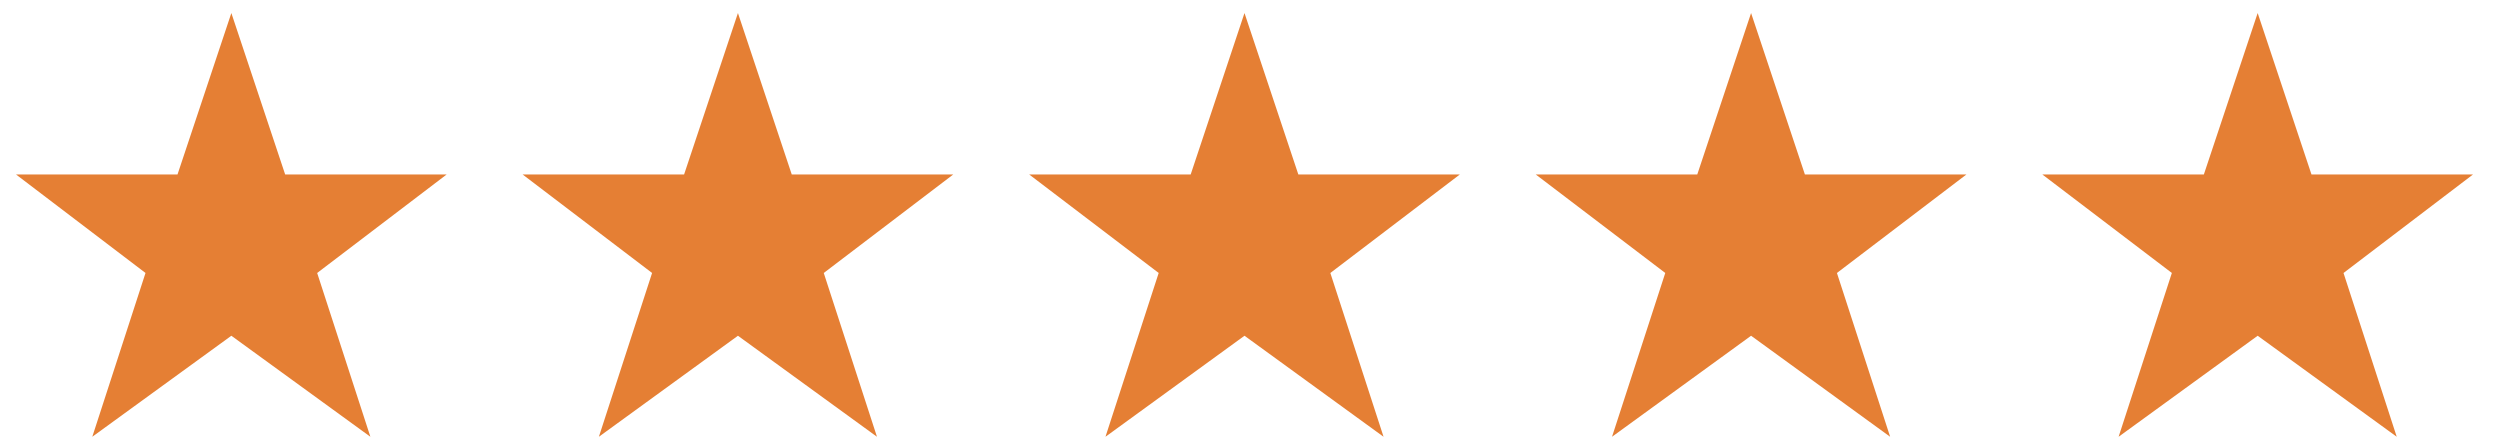 <svg width="74" height="13" viewBox="0 0 74 13" fill="none" xmlns="http://www.w3.org/2000/svg">
<path d="M8.441 5.165L6.848 0.386L5.254 5.165H0.475L4.307 8.08L2.732 12.928L6.848 9.938L10.963 12.928L9.388 8.08L13.22 5.165H8.441Z" fill="#E57F34"/>
<path d="M23.436 5.165L21.843 0.386L20.249 5.165H15.47L19.302 8.08L17.727 12.928L21.843 9.938L25.958 12.928L24.383 8.08L28.215 5.165H23.436Z" fill="#E57F34"/>
<path d="M38.431 5.165L36.837 0.386L35.244 5.165H30.465L34.297 8.08L32.722 12.928L36.837 9.938L40.953 12.928L39.378 8.08L43.21 5.165H38.431Z" fill="#E57F34"/>
<path d="M53.425 5.165L51.832 0.386L50.239 5.165H45.459L49.292 8.08L47.716 12.928L51.832 9.938L55.948 12.928L54.373 8.08L58.205 5.165H53.425Z" fill="#E57F34"/>
<path d="M68.42 5.165L66.827 0.386L65.234 5.165H60.454L64.287 8.08L62.711 12.928L66.827 9.938L70.943 12.928L69.368 8.08L73.2 5.165H68.42Z" fill="#E57F34"/>
</svg>
